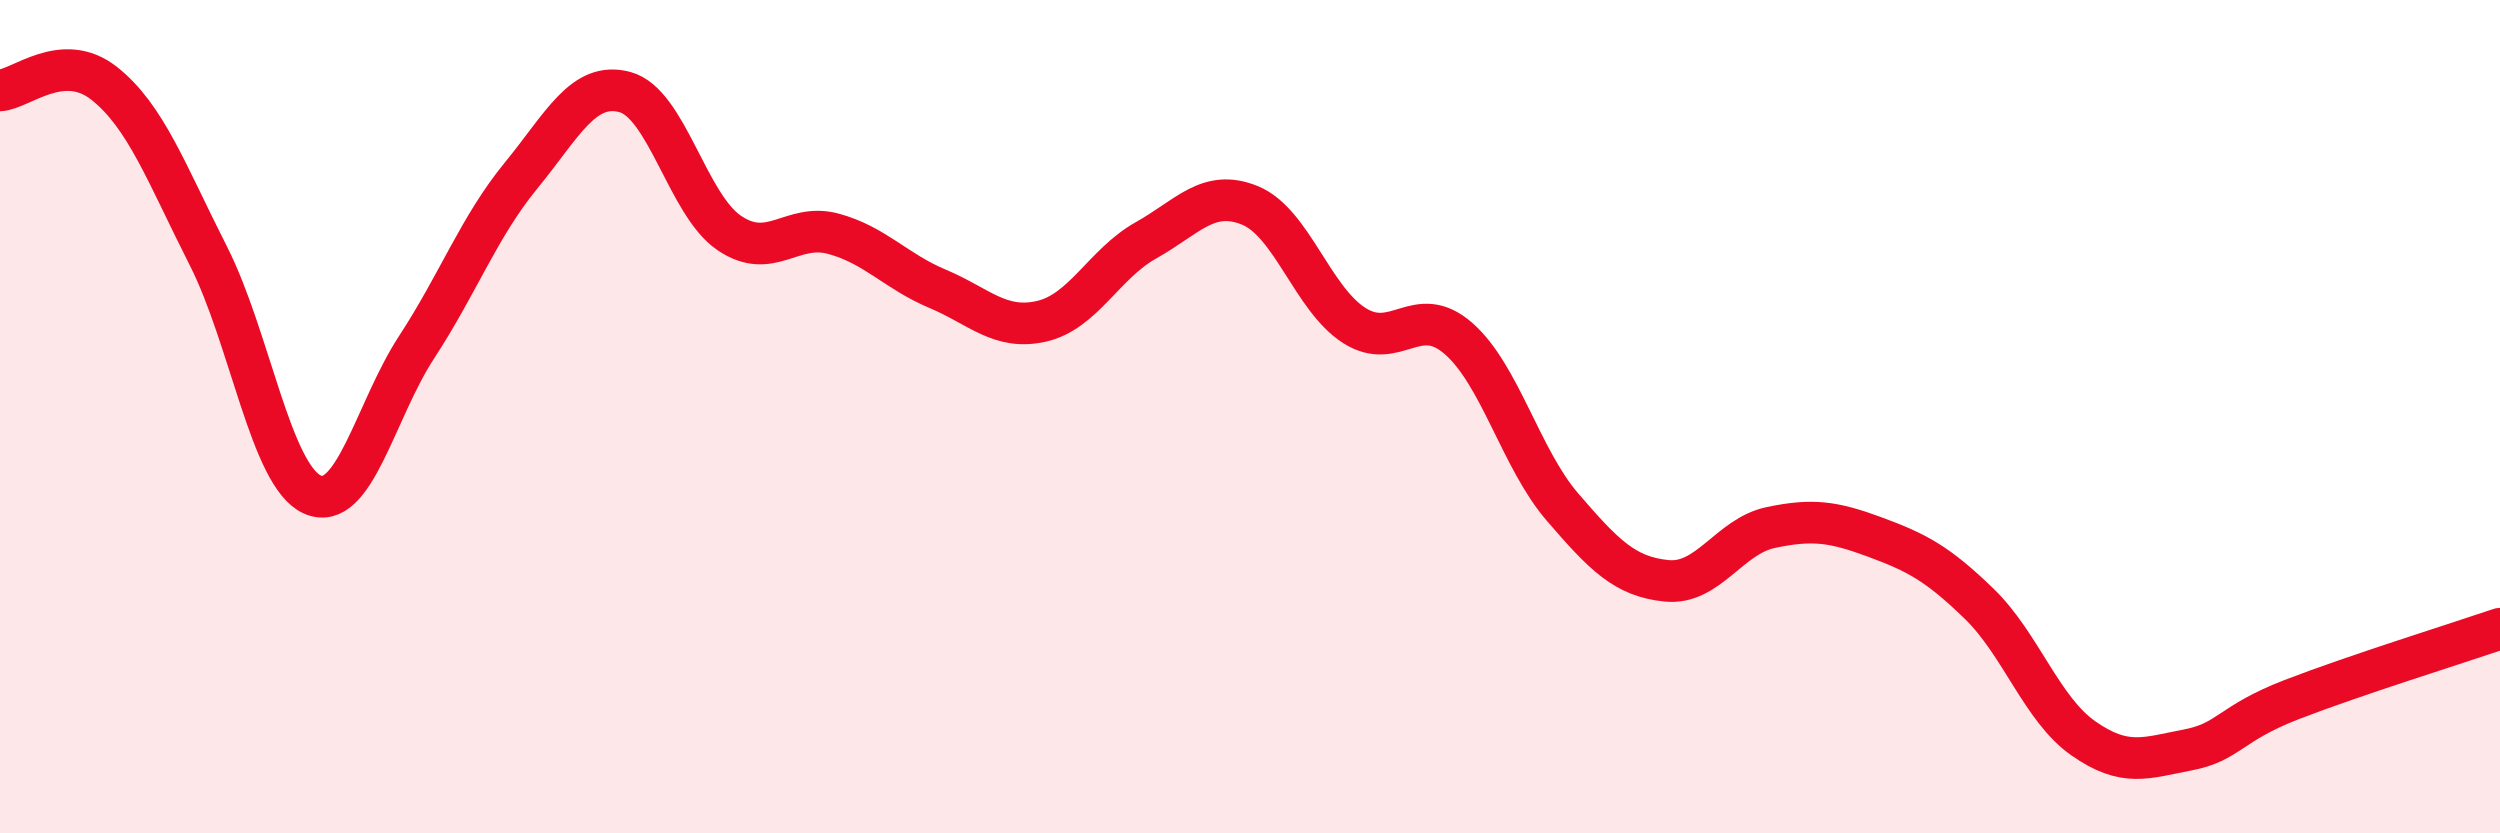 
    <svg width="60" height="20" viewBox="0 0 60 20" xmlns="http://www.w3.org/2000/svg">
      <path
        d="M 0,2.17 C 0.5,2.14 1.5,1.21 2.5,2 C 3.5,2.79 4,4.17 5,6.14 C 6,8.11 6.5,11.43 7.5,11.87 C 8.5,12.31 9,9.86 10,8.33 C 11,6.8 11.5,5.44 12.5,4.22 C 13.5,3 14,1.94 15,2.21 C 16,2.48 16.5,4.91 17.5,5.59 C 18.5,6.27 19,5.34 20,5.61 C 21,5.88 21.5,6.51 22.5,6.93 C 23.5,7.35 24,7.94 25,7.71 C 26,7.48 26.5,6.33 27.5,5.77 C 28.5,5.21 29,4.52 30,4.93 C 31,5.34 31.5,7.17 32.5,7.81 C 33.5,8.45 34,7.25 35,8.12 C 36,8.99 36.5,11.01 37.5,12.17 C 38.5,13.33 39,13.84 40,13.94 C 41,14.04 41.5,12.87 42.5,12.66 C 43.5,12.45 44,12.52 45,12.89 C 46,13.26 46.5,13.52 47.5,14.49 C 48.5,15.46 49,17.02 50,17.72 C 51,18.42 51.5,18.19 52.5,18 C 53.5,17.81 53.5,17.37 55,16.79 C 56.5,16.21 59,15.43 60,15.09L60 20L0 20Z"
        fill="#EB0A25"
        opacity="0.1"
        stroke-linecap="round"
        stroke-linejoin="round"
      />
      <path
        d="M 0,2.17 C 0.5,2.14 1.5,1.21 2.5,2 C 3.5,2.79 4,4.17 5,6.14 C 6,8.11 6.5,11.43 7.5,11.87 C 8.5,12.31 9,9.86 10,8.33 C 11,6.8 11.5,5.44 12.5,4.22 C 13.5,3 14,1.94 15,2.21 C 16,2.48 16.5,4.91 17.5,5.59 C 18.5,6.27 19,5.34 20,5.61 C 21,5.88 21.5,6.51 22.5,6.93 C 23.5,7.35 24,7.94 25,7.71 C 26,7.48 26.5,6.33 27.5,5.77 C 28.5,5.21 29,4.52 30,4.93 C 31,5.34 31.5,7.17 32.5,7.81 C 33.5,8.45 34,7.25 35,8.12 C 36,8.99 36.5,11.01 37.5,12.17 C 38.5,13.33 39,13.84 40,13.94 C 41,14.04 41.5,12.87 42.5,12.66 C 43.5,12.45 44,12.52 45,12.89 C 46,13.26 46.5,13.52 47.5,14.49 C 48.5,15.46 49,17.02 50,17.72 C 51,18.42 51.5,18.19 52.5,18 C 53.5,17.81 53.5,17.37 55,16.79 C 56.5,16.21 59,15.43 60,15.09"
        stroke="#EB0A25"
        stroke-width="1"
        fill="none"
        stroke-linecap="round"
        stroke-linejoin="round"
      />
    </svg>
  